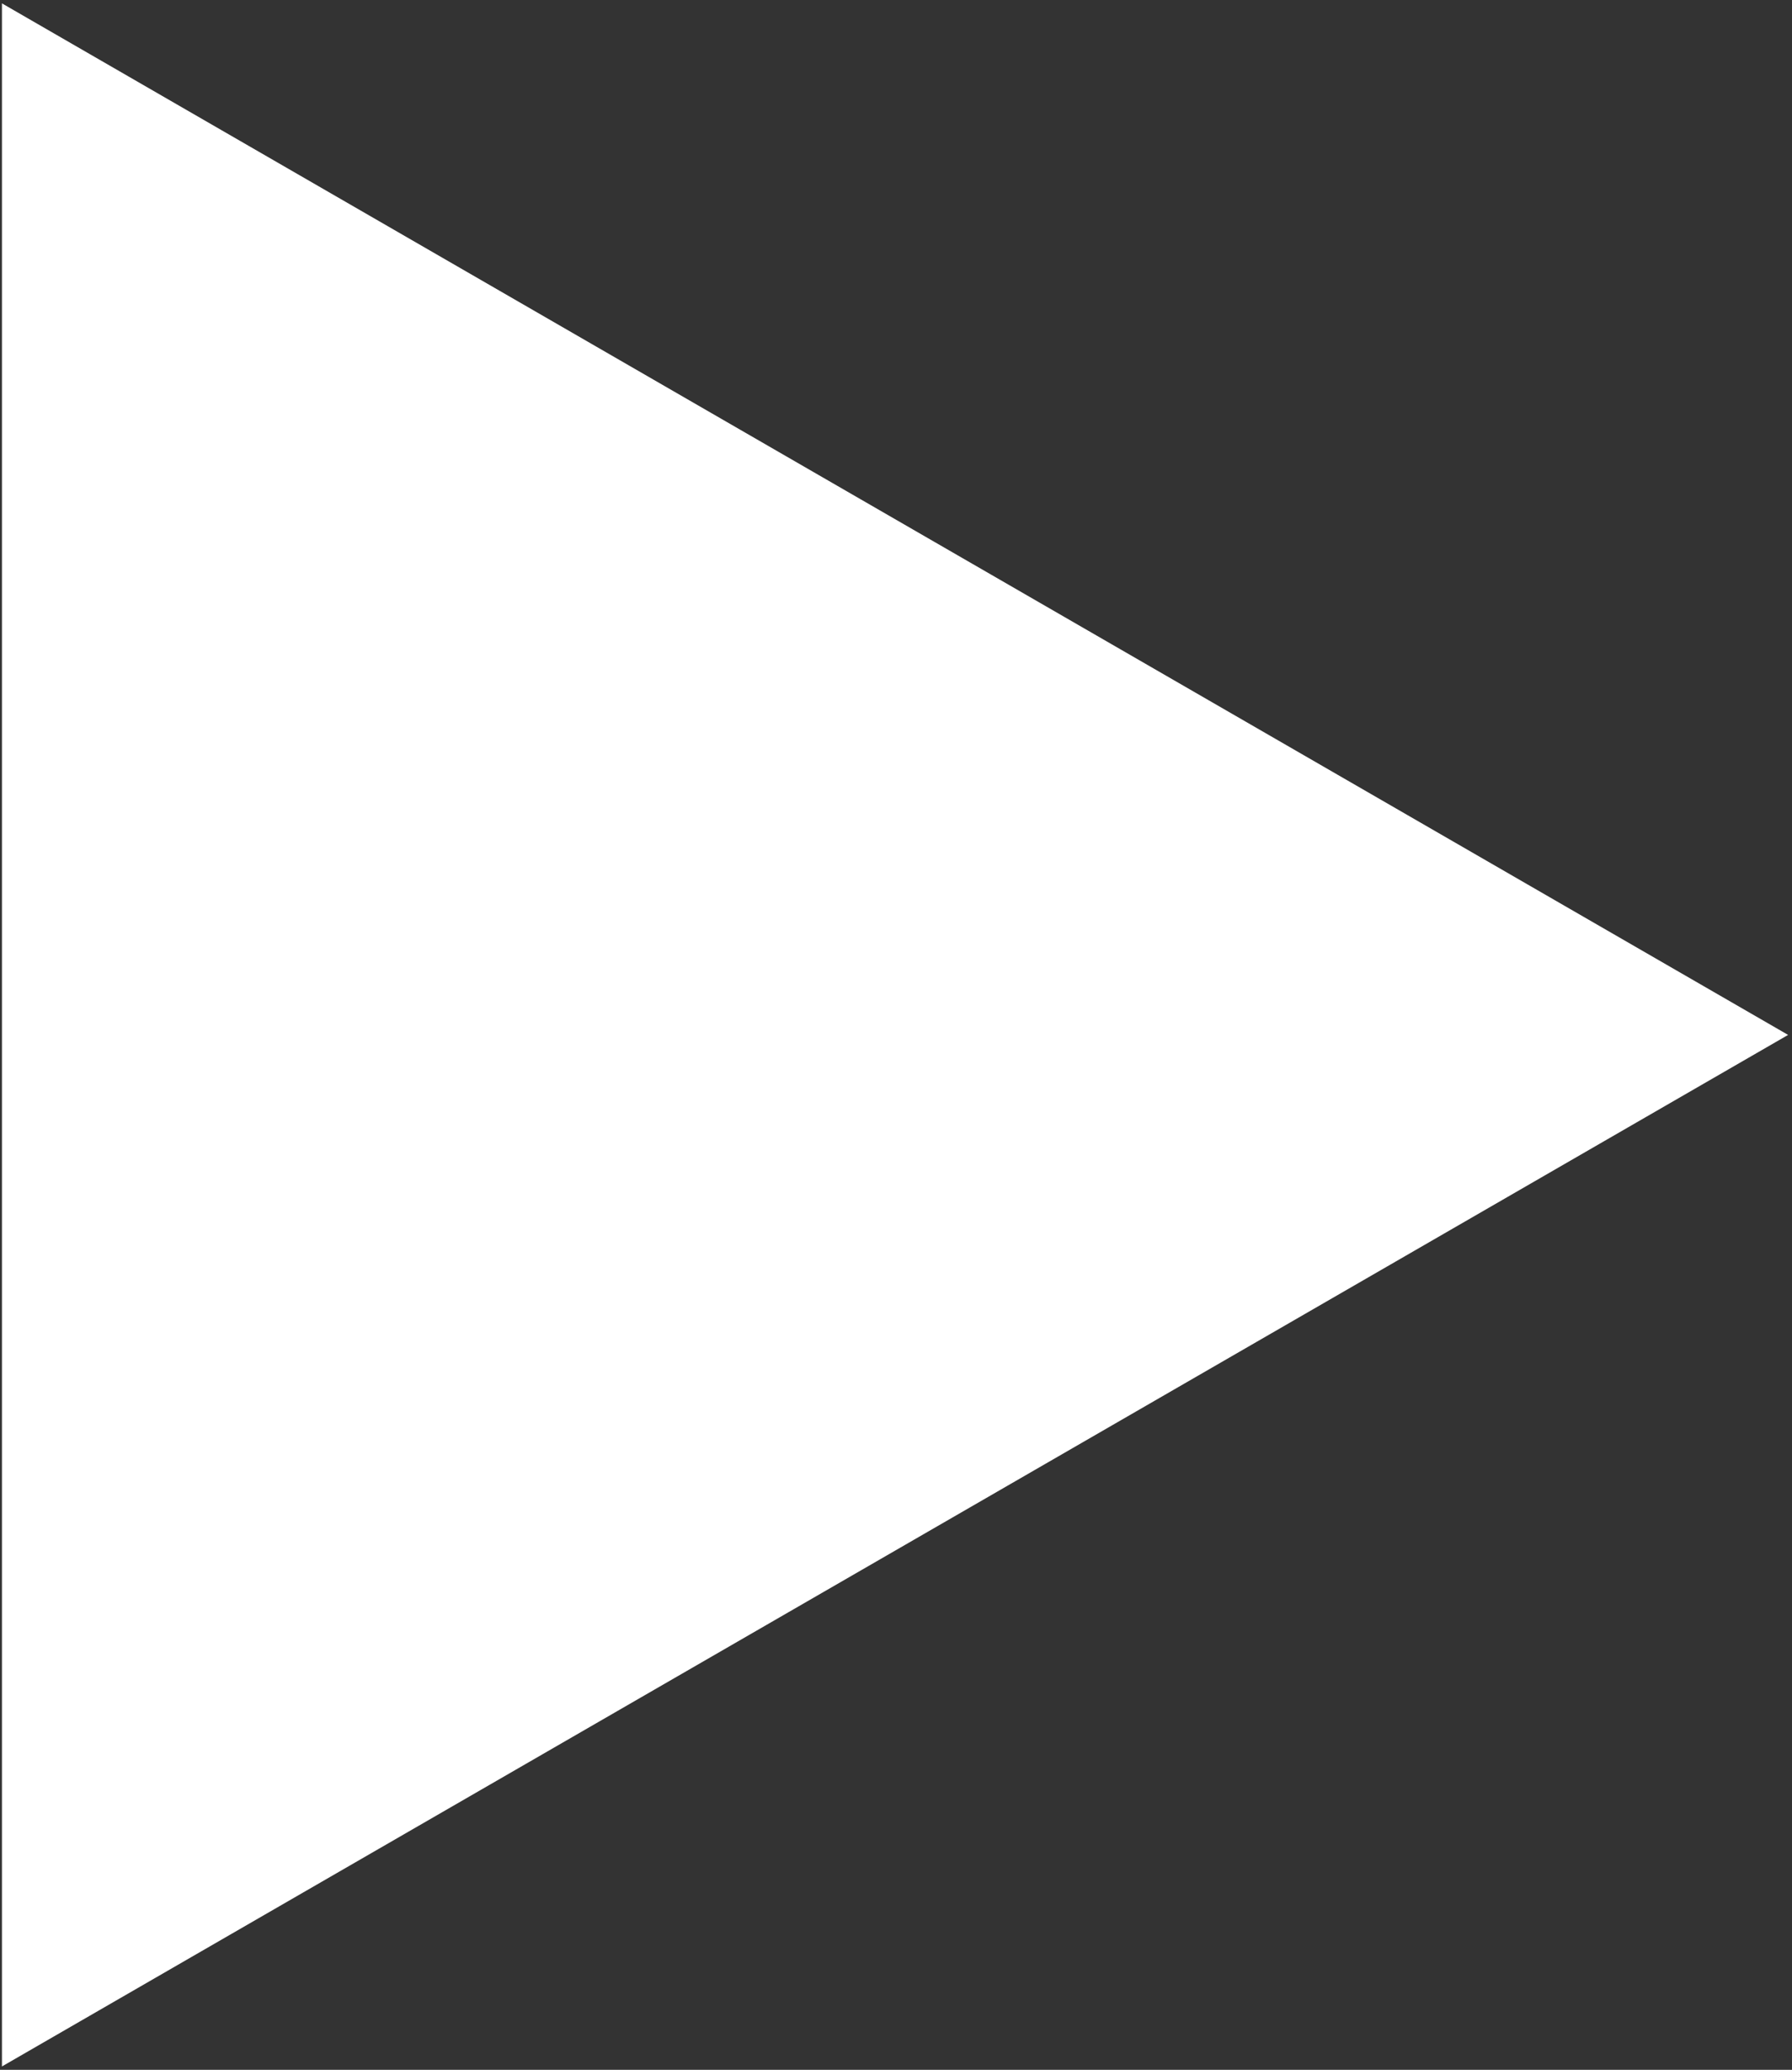 <svg xmlns="http://www.w3.org/2000/svg" width="460.5" height="531.74" overflow="visible" xmlns:v="https://vecta.io/nano"><rect width="100%" height="100%" fill="#333333" stroke="none"/><path fill="#fff" d="M.5.866l459 265.004L.5 530.874z"/></svg>